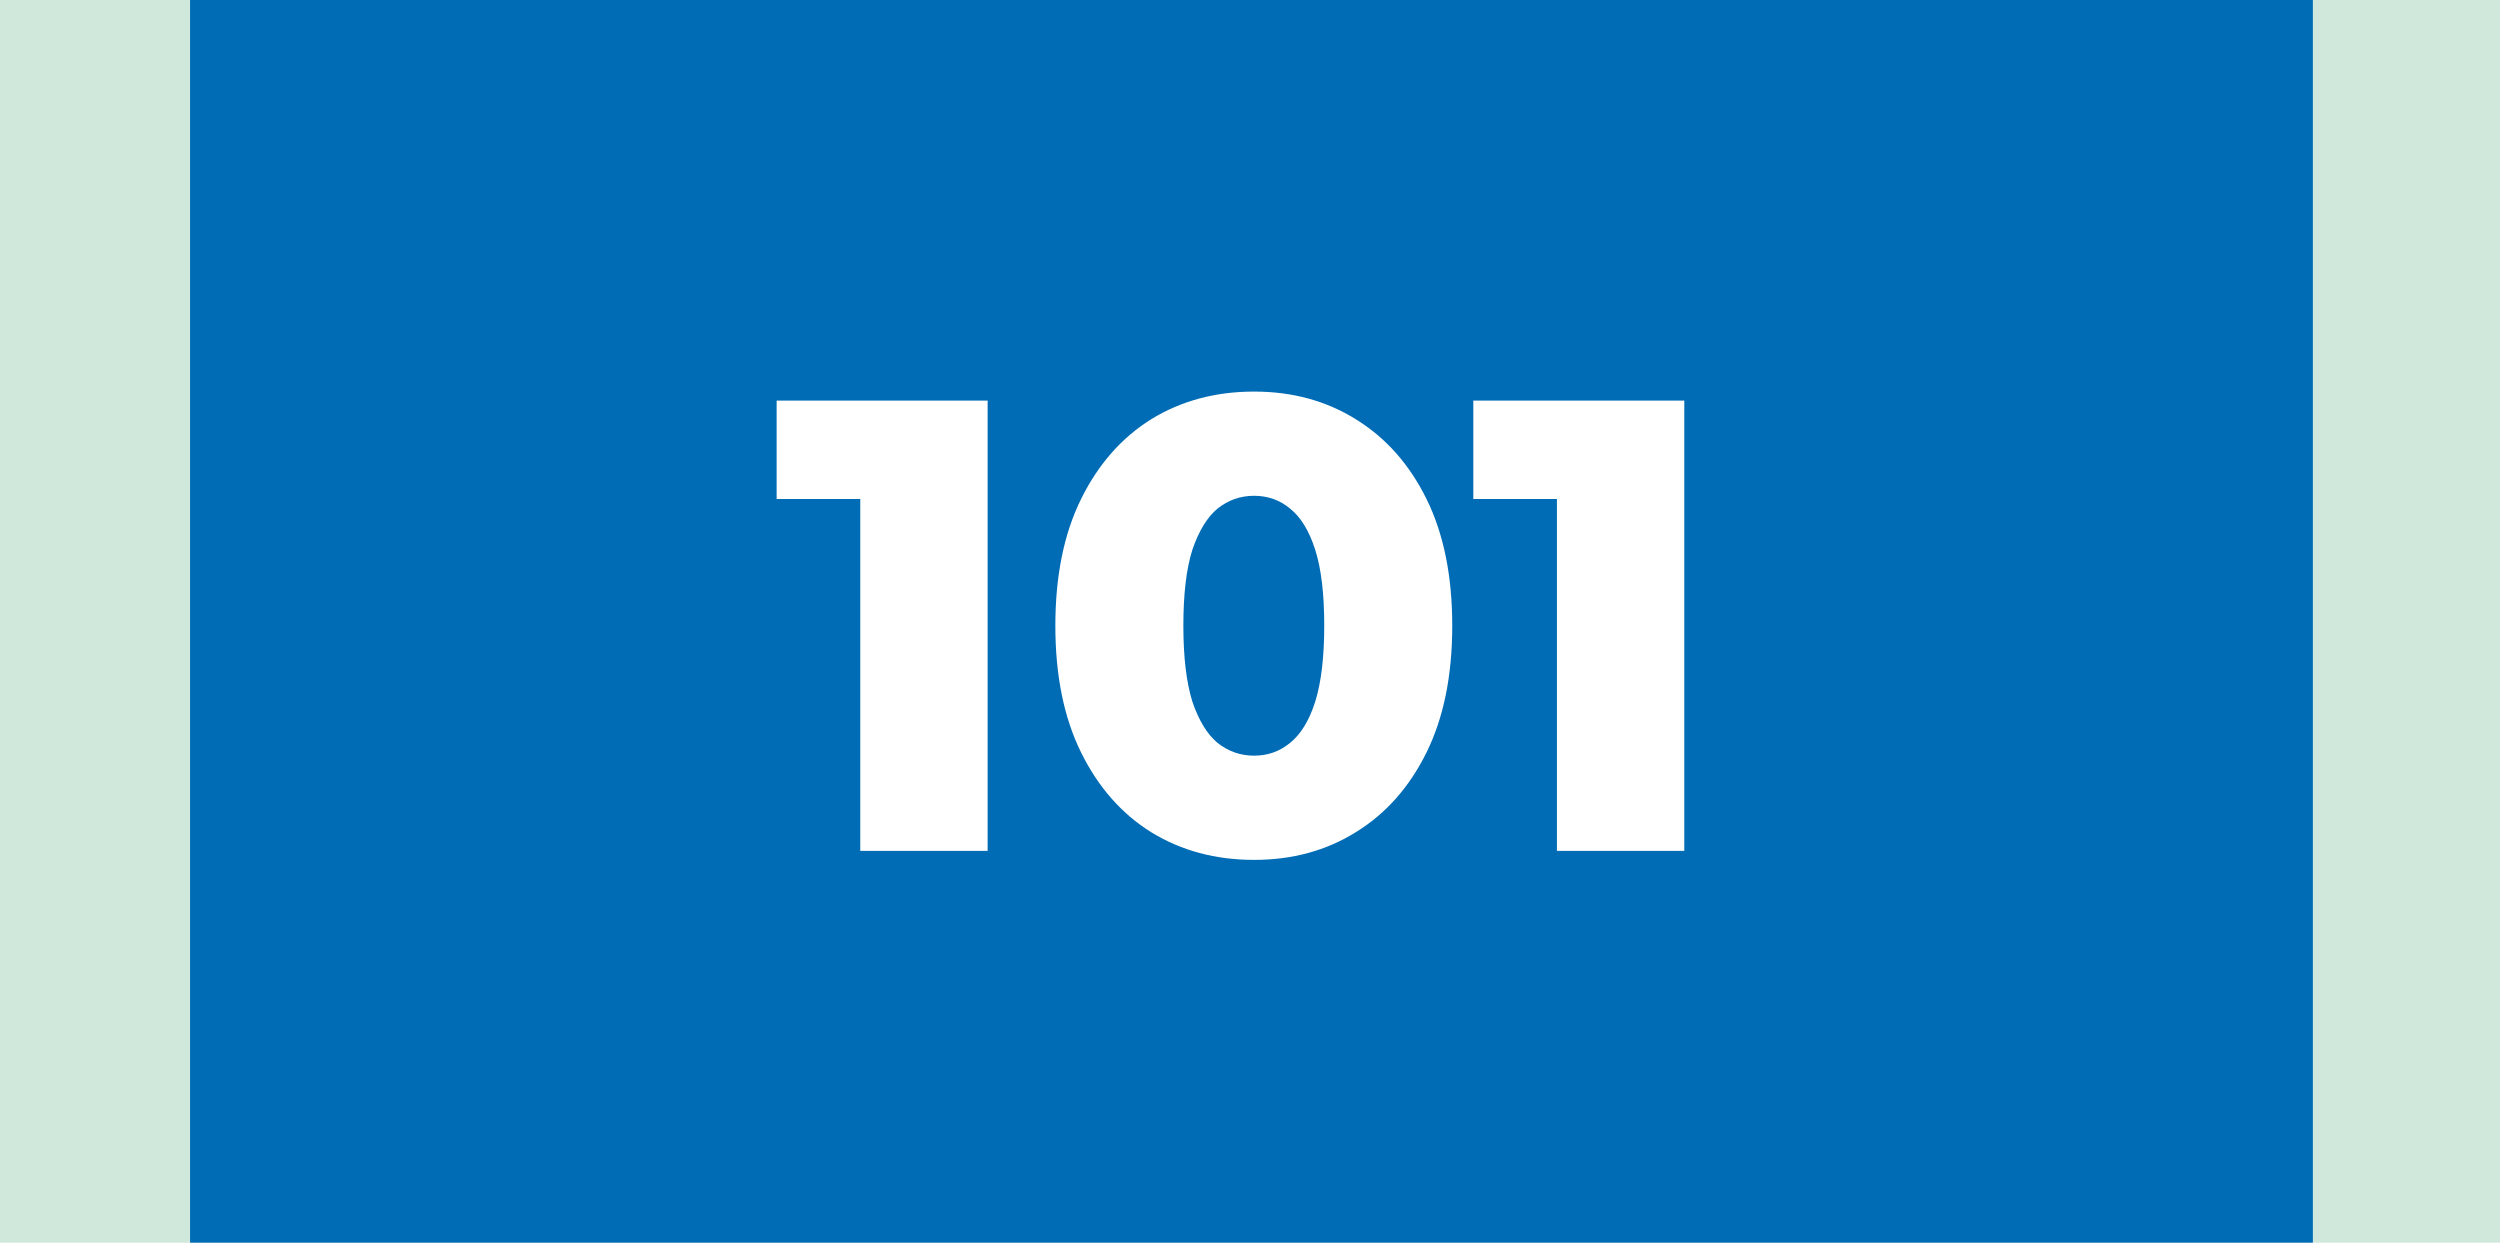 <?xml version="1.0" encoding="UTF-8"?> <svg xmlns="http://www.w3.org/2000/svg" width="855" height="425" viewBox="0 0 855 425" fill="none"><rect width="855" height="425" fill="#D0E8DC"></rect><rect x="65" width="726" height="425" fill="#006CB5"></rect><path d="M294.209 291V152.62L312.909 170.66H265.609V137H337.769V291H294.209ZM428.909 294.08C415.709 294.08 403.976 290.927 393.709 284.62C383.589 278.313 375.596 269.22 369.729 257.34C363.863 245.46 360.929 231.013 360.929 214C360.929 196.987 363.863 182.54 369.729 170.66C375.596 158.78 383.589 149.687 393.709 143.38C403.976 137.073 415.709 133.92 428.909 133.92C441.963 133.92 453.549 137.073 463.669 143.38C473.936 149.687 482.003 158.78 487.869 170.66C493.736 182.54 496.669 196.987 496.669 214C496.669 231.013 493.736 245.46 487.869 257.34C482.003 269.22 473.936 278.313 463.669 284.62C453.549 290.927 441.963 294.08 428.909 294.08ZM428.909 258.44C433.603 258.44 437.709 256.973 441.229 254.04C444.896 251.107 447.756 246.413 449.809 239.96C451.863 233.36 452.889 224.707 452.889 214C452.889 203.147 451.863 194.493 449.809 188.04C447.756 181.587 444.896 176.893 441.229 173.96C437.709 171.027 433.603 169.56 428.909 169.56C424.216 169.56 420.036 171.027 416.369 173.96C412.849 176.893 409.989 181.587 407.789 188.04C405.736 194.493 404.709 203.147 404.709 214C404.709 224.707 405.736 233.36 407.789 239.96C409.989 246.413 412.849 251.107 416.369 254.04C420.036 256.973 424.216 258.44 428.909 258.44ZM532.471 291V152.62L551.171 170.66H503.871V137H576.031V291H532.471Z" fill="white"></path></svg> 